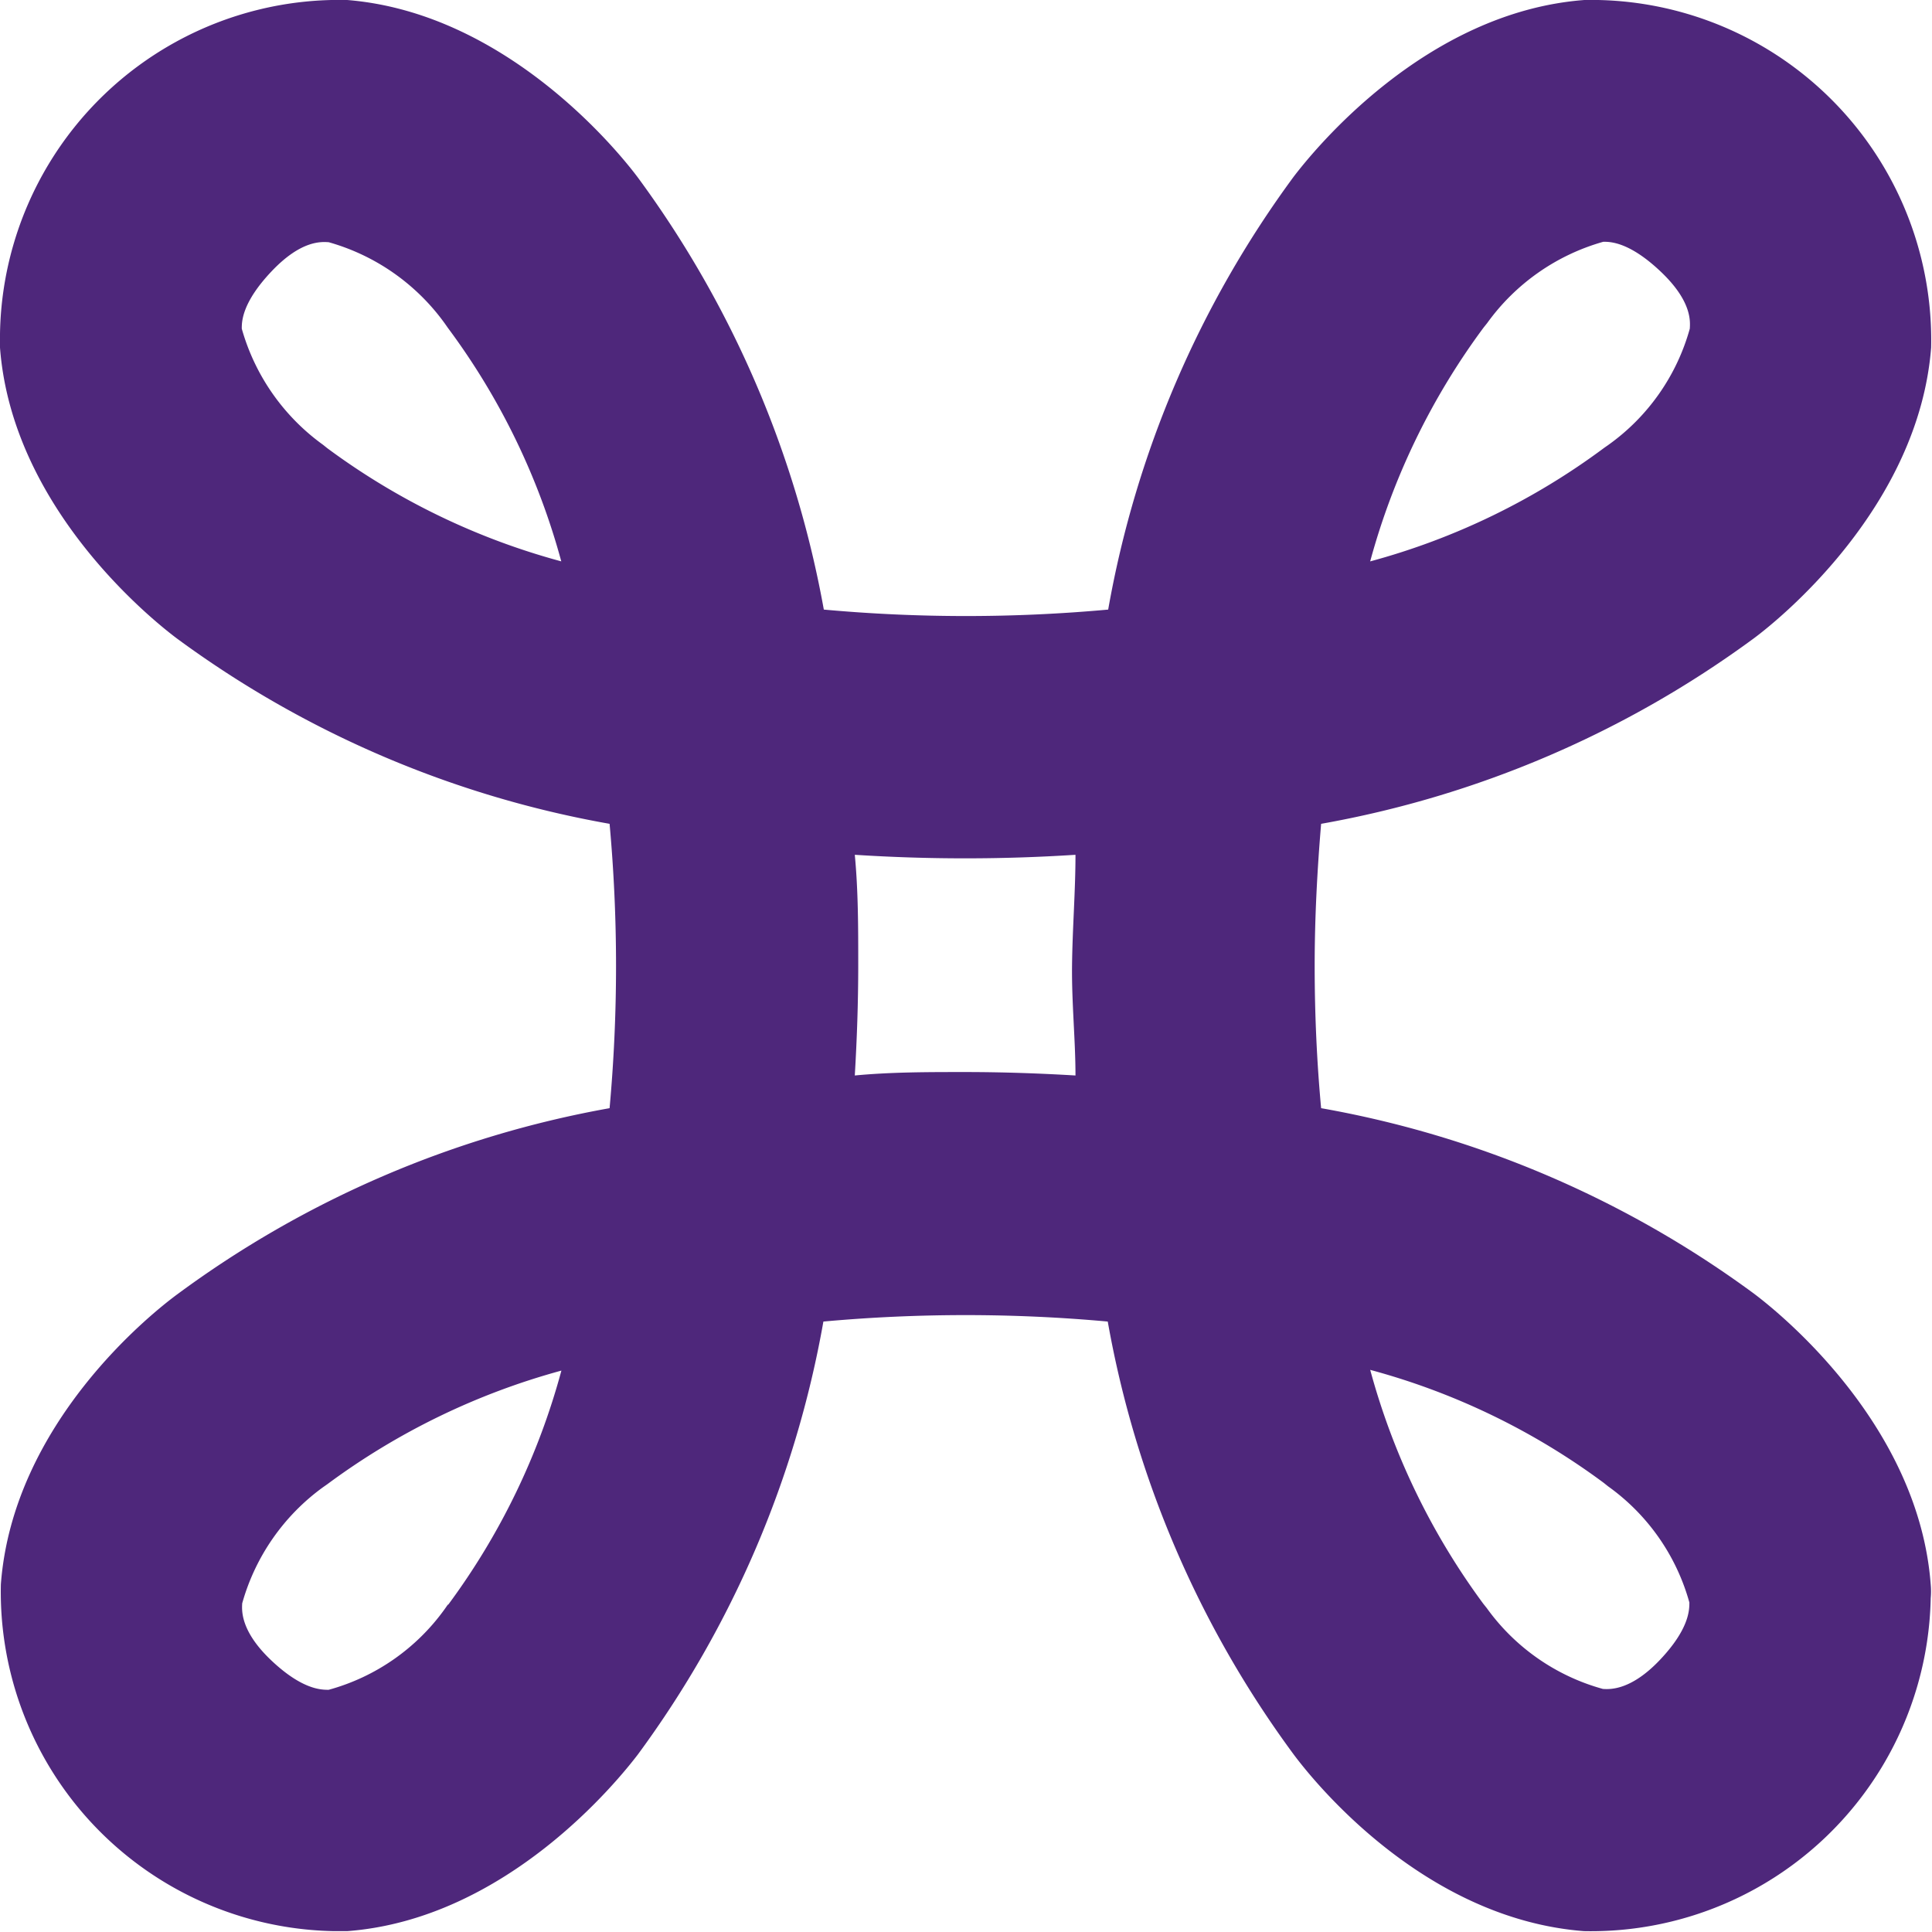 <svg xmlns="http://www.w3.org/2000/svg" viewBox="0 0 44.91 44.91" role="img" aria-labelledby="proximus-logo" focusable="false"><path d="M40.78 14.83c.59-.44 3.82-3.05 4.11-6.75A7.91 7.91 0 0 0 37.15 0h-.32c-3.71.28-6.31 3.52-6.76 4.11a24 24 0 0 0-4.31 10.06 36.49 36.49 0 0 1-6.61 0 24.16 24.16 0 0 0-4.32-10.04C14.39 3.54 11.78.3 8.07 0A7.89 7.89 0 0 0 0 7.76a1.71 1.71 0 0 0 0 .32c.28 3.71 3.51 6.31 4.11 6.76a24 24 0 0 0 10.06 4.31 36.49 36.49 0 0 1 0 6.61 24 24 0 0 0-10.04 4.32c-.6.44-3.83 3-4.11 6.75a7.89 7.89 0 0 0 7.74 8.06h.31c3.71-.28 6.31-3.52 6.76-4.11a24 24 0 0 0 4.31-10.06 36.49 36.49 0 0 1 6.61 0 24 24 0 0 0 4.32 10.06c.44.59 3 3.82 6.75 4.11a7.9 7.9 0 0 0 8.06-7.74 1.71 1.71 0 0 0 0-.32c-.28-3.71-3.51-6.31-4.11-6.76a24 24 0 0 0-10.06-4.31c-.1-1.08-.15-2.19-.15-3.31s.06-2.23.15-3.3a24.07 24.07 0 0 0 10.07-4.32zm-6.29-7.22l.08-.1a5 5 0 0 1 2.7-1.89c.16 0 .6 0 1.33.69s.69 1.16.68 1.33a4.94 4.94 0 0 1-1.89 2.7l-.1.07a16.17 16.17 0 0 1-5.44 2.64 16.27 16.27 0 0 1 2.64-5.44zm-21.44 5.44a16.24 16.24 0 0 1-5.44-2.63l-.1-.08a5 5 0 0 1-1.89-2.7c0-.16 0-.6.69-1.33s1.16-.69 1.33-.68a5 5 0 0 1 2.7 1.89l.07.1a16.17 16.17 0 0 1 2.64 5.44zM10.41 37.3l-.07.1a4.92 4.92 0 0 1-2.7 1.88c-.17 0-.61 0-1.33-.68s-.69-1.16-.68-1.33a5 5 0 0 1 1.88-2.7l.1-.07a16.36 16.36 0 0 1 5.44-2.64 16.24 16.24 0 0 1-2.63 5.44zM25 25c-.84-.05-1.7-.08-2.57-.08s-1.72 0-2.56.08c.05-.84.08-1.7.08-2.57s0-1.72-.08-2.56a39.92 39.92 0 0 0 5.13 0c0 .84-.07 1.7-.08 2.57S25 24.18 25 25zm6.84 6.84a16.15 16.15 0 0 1 5.44 2.63l.1.08a4.94 4.94 0 0 1 1.89 2.7c0 .17 0 .61-.68 1.33s-1.17.69-1.33.68a4.94 4.94 0 0 1-2.7-1.88l-.08-.1a16.34 16.34 0 0 1-2.63-5.44z" fill="#4E277B"></path></svg>